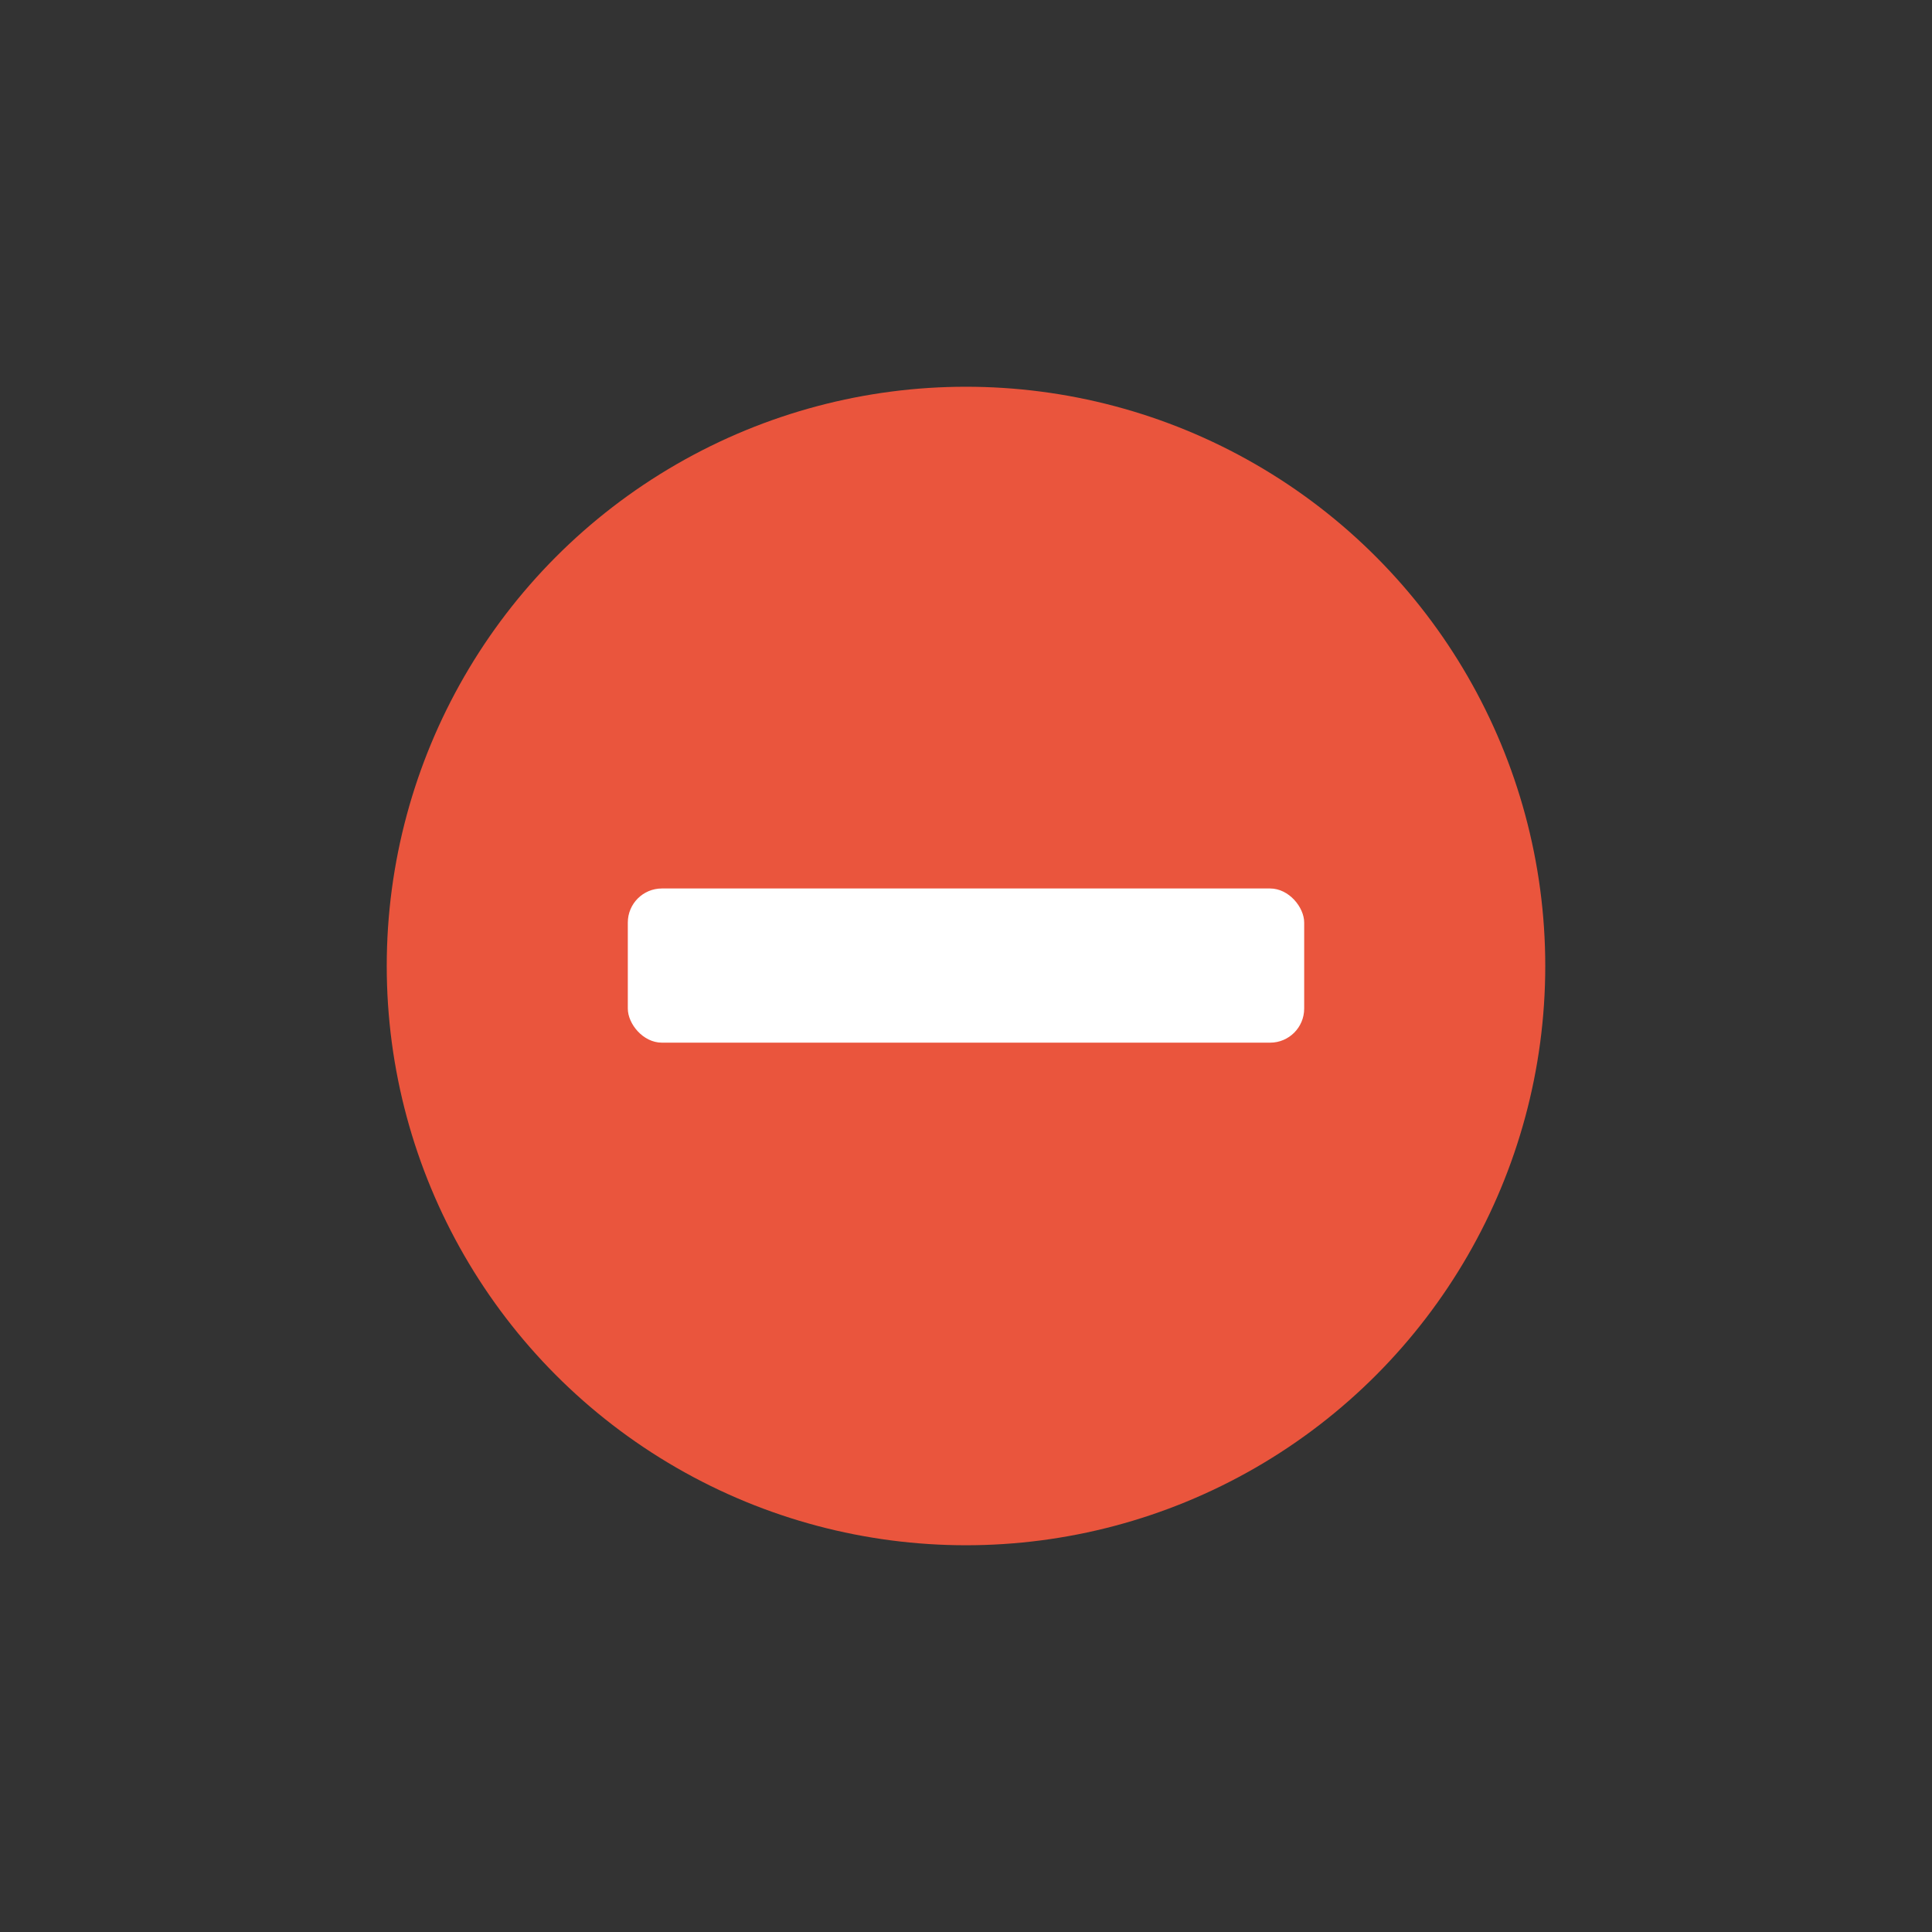 <?xml version="1.0" encoding="UTF-8"?><svg id="_レイヤー_1" xmlns="http://www.w3.org/2000/svg" width="22.68" height="22.68" viewBox="0 0 22.68 22.68"><rect x="0" y="0" width="22.68" height="22.68" fill="#333333" stroke="none"/><defs><style>.cls-1{fill:#fff;}.cls-2{fill:none;}.cls-3{fill:#ea553d;}</style></defs><circle class="cls-3" cx="11.34" cy="11.34" r="6.8"/><rect class="cls-1" x="7.37" y="10.43" width="7.94" height="1.81" rx=".4" ry=".4"/><rect class="cls-2" width="22.68" height="22.68"/></svg>